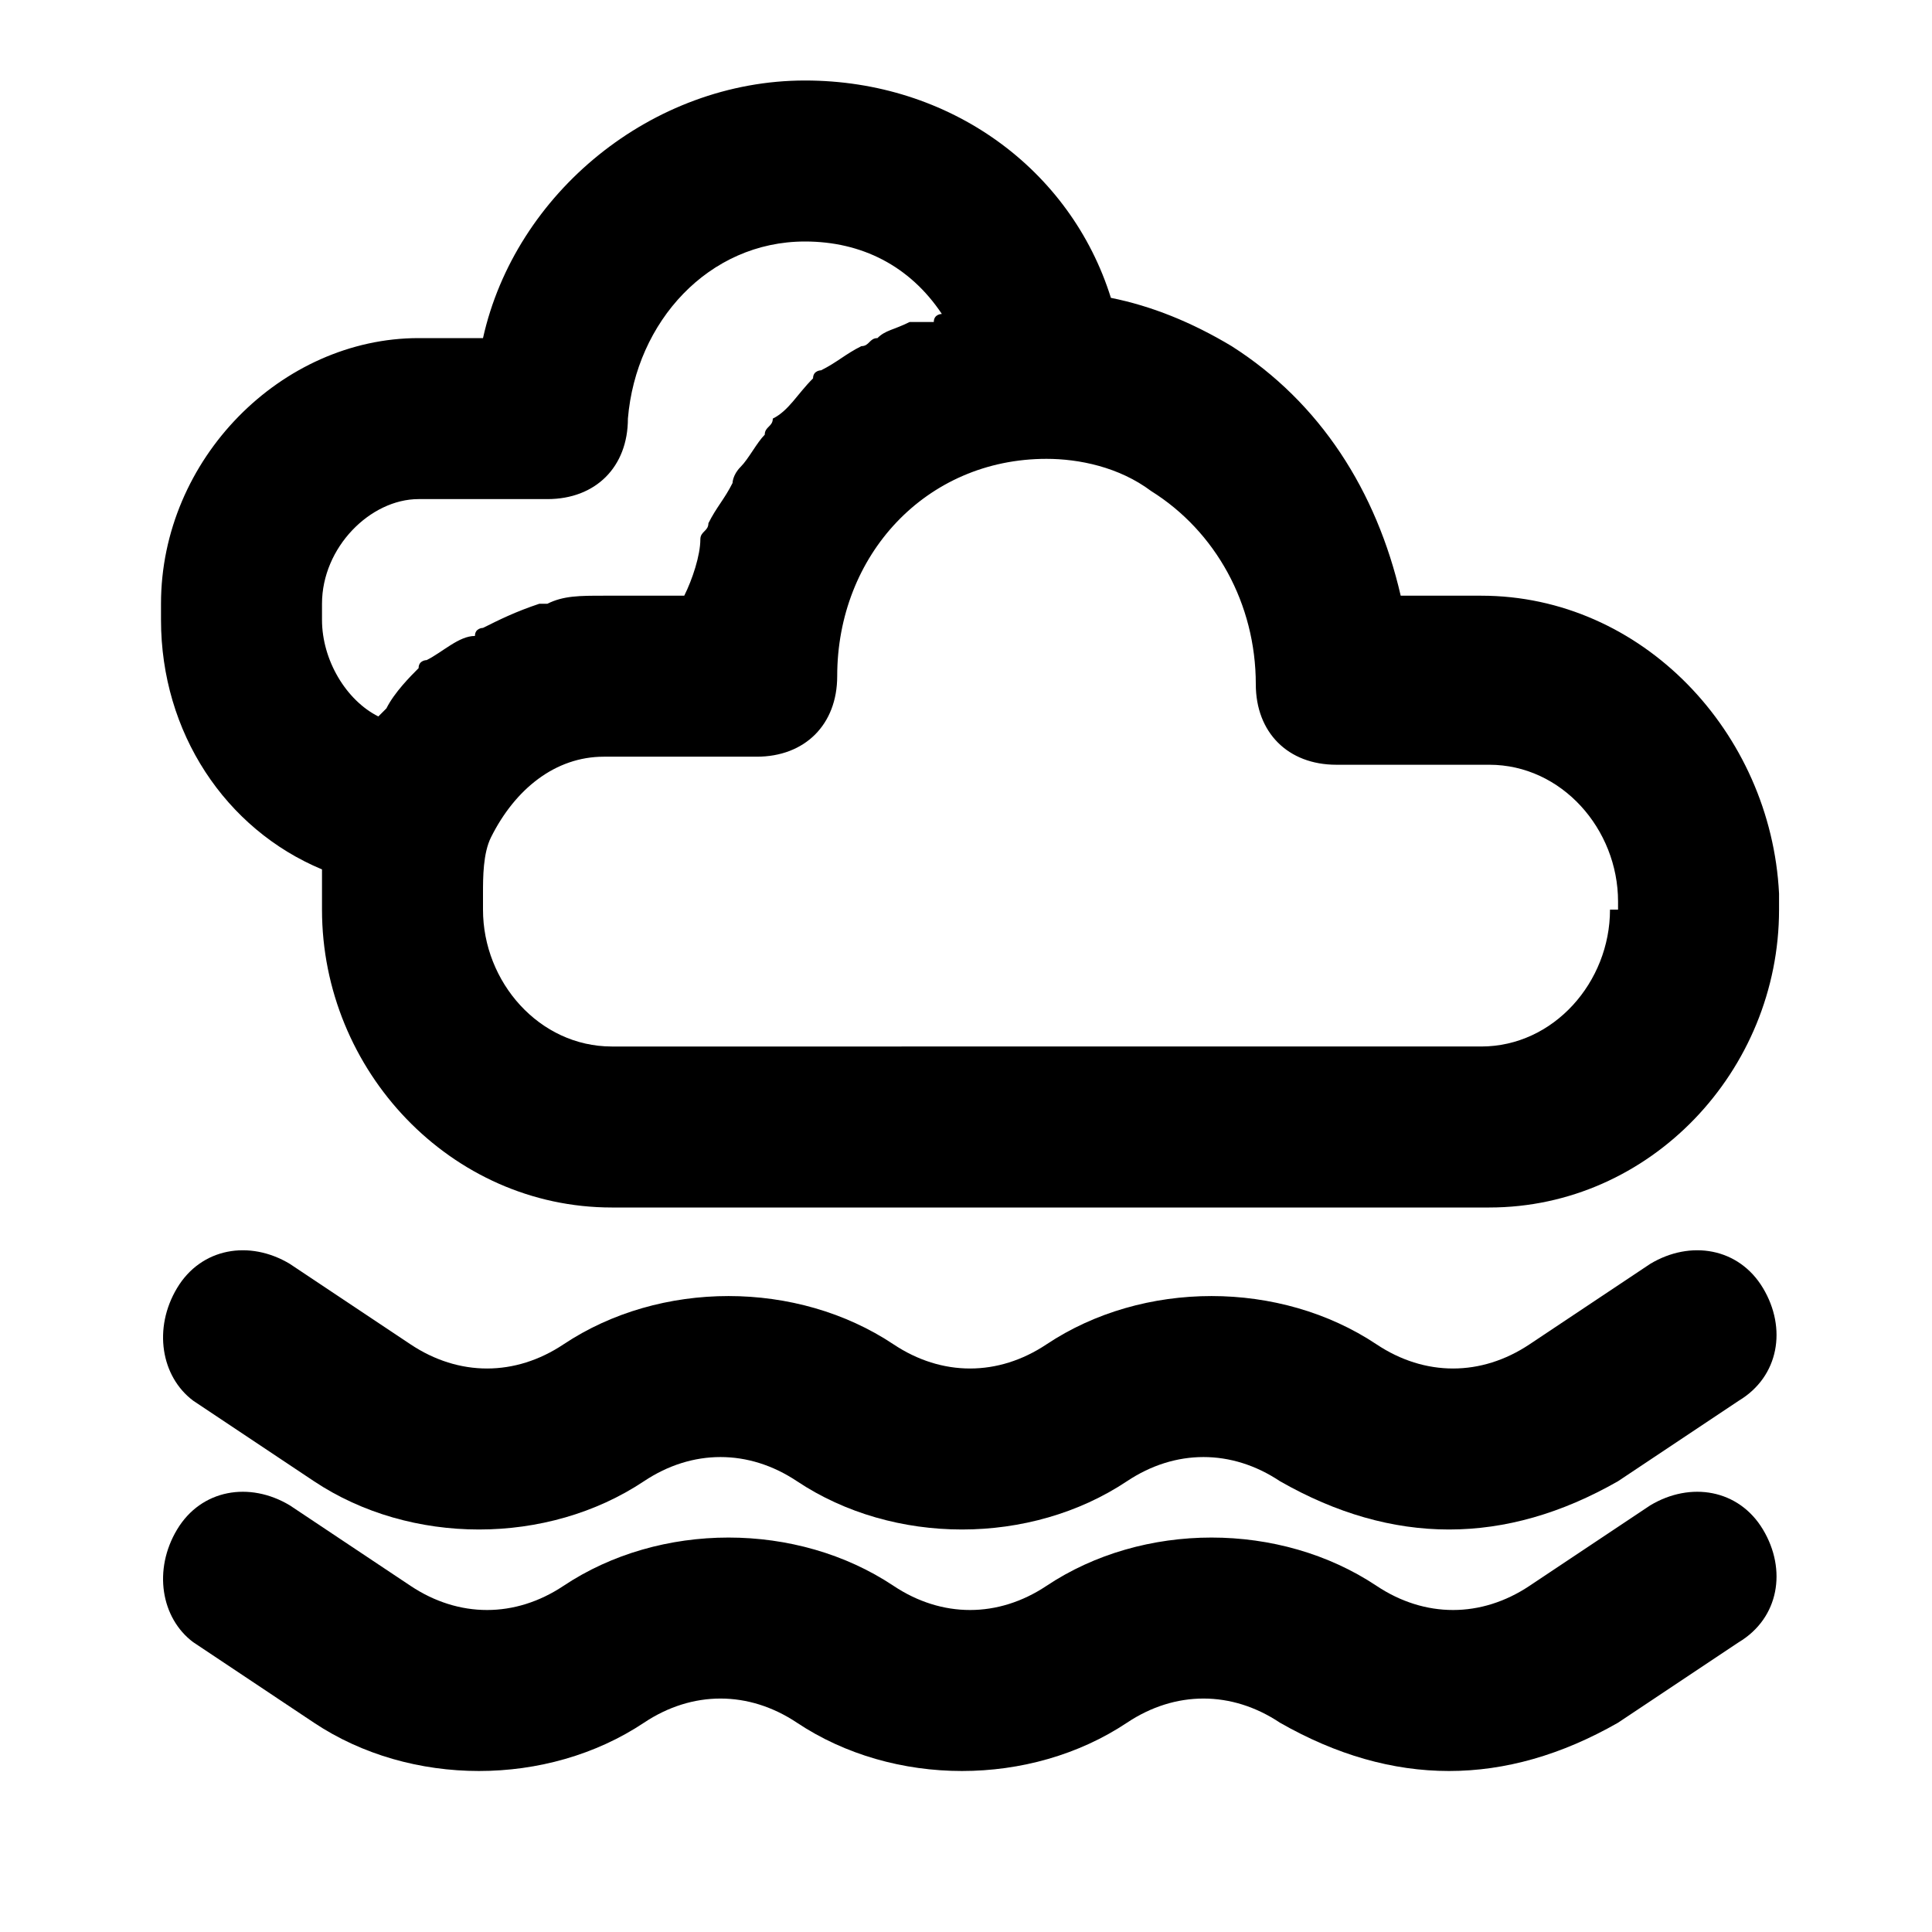 <?xml version="1.0" ?>

<svg width="800px" height="800px" viewBox="0 0 24 24" version="1.1" xml:space="preserve" xmlns="http://www.w3.org/2000/svg" xmlns:xlink="http://www.w3.org/1999/xlink">
<style type="text/css">
	.st0{opacity:0.2;fill:none;stroke:#000000;stroke-width:5.000000e-02;stroke-miterlimit:10;}
	.st1{fill:none;stroke:#000000;stroke-width:2;stroke-linecap:round;stroke-linejoin:round;stroke-miterlimit:10;}
</style>
<g id="Layer_1"/>
<g id="Layer_2">
<g>
<path d="M18,19c-0.7,0-1.4-0.2-2.1-0.6c-0.6-0.4-1.3-0.4-1.9,0c-1.2,0.8-2.9,0.8-4.1,0c-0.6-0.4-1.3-0.4-1.9,0    c-1.2,0.8-2.9,0.8-4.1,0l-1.5-1C2,17.1,1.9,16.5,2.2,16s0.9-0.6,1.4-0.3l1.5,1c0.6,0.4,1.3,0.4,1.9,0c1.2-0.8,2.9-0.8,4.1,0    c0.6,0.4,1.3,0.4,1.9,0c1.2-0.8,2.9-0.8,4.1,0c0.6,0.4,1.3,0.4,1.9,0l1.5-1c0.5-0.3,1.1-0.2,1.4,0.3c0.3,0.5,0.2,1.1-0.3,1.4    l-1.5,1C19.4,18.8,18.7,19,18,19z"/>
</g>
<g>
<path d="M18,22c-0.7,0-1.4-0.2-2.1-0.6c-0.6-0.4-1.3-0.4-1.9,0c-1.2,0.8-2.9,0.8-4.1,0c-0.6-0.4-1.3-0.4-1.9,0    c-1.2,0.8-2.9,0.8-4.1,0l-1.5-1C2,20.1,1.9,19.5,2.2,19c0.3-0.5,0.9-0.6,1.4-0.3l1.5,1c0.6,0.4,1.3,0.4,1.9,0    c1.2-0.8,2.9-0.8,4.1,0c0.6,0.4,1.3,0.4,1.9,0c1.2-0.8,2.9-0.8,4.1,0c0.6,0.4,1.3,0.4,1.9,0l1.5-1c0.5-0.3,1.1-0.2,1.4,0.3    c0.3,0.5,0.2,1.1-0.3,1.4l-1.5,1C19.4,21.8,18.7,22,18,22z"/>
</g>
<path d="M18.4,7.4h-1c-0.3-1.3-1-2.4-2.1-3.1c-0.5-0.3-1-0.5-1.5-0.6C13.3,2.1,11.8,1,10,1C8.1,1,6.4,2.4,6,4.2H5.2   C3.5,4.2,2,5.7,2,7.5v0.2c0,1.4,0.8,2.6,2,3.1c0,0.1,0,0.2,0,0.3v0.2c0,2,1.6,3.7,3.6,3.7h10.9c2,0,3.6-1.7,3.6-3.7v-0.2   C22,9.1,20.4,7.4,18.4,7.4z M4,7.5c0-0.7,0.6-1.3,1.2-1.3h1.6c0.6,0,1-0.4,1-1C7.9,4,8.8,3,10,3c0.7,0,1.3,0.3,1.7,0.9   c0,0-0.1,0-0.1,0.1C11.5,4,11.4,4,11.3,4c-0.2,0.1-0.3,0.1-0.4,0.2c-0.1,0-0.1,0.1-0.2,0.1c-0.2,0.1-0.3,0.2-0.5,0.3   c0,0-0.1,0-0.1,0.1C9.9,4.9,9.8,5.1,9.6,5.2c0,0.1-0.1,0.1-0.1,0.2C9.4,5.5,9.3,5.7,9.2,5.8C9.1,5.9,9.1,6,9.1,6   C9,6.2,8.9,6.3,8.8,6.5c0,0.1-0.1,0.1-0.1,0.2C8.7,6.9,8.6,7.2,8.5,7.4h-1c-0.3,0-0.5,0-0.7,0.1c-0.1,0-0.1,0-0.1,0   C6.4,7.6,6.2,7.7,6,7.8c0,0-0.1,0-0.1,0.1C5.7,7.9,5.5,8.1,5.3,8.2c0,0-0.1,0-0.1,0.1C5.1,8.4,4.9,8.6,4.8,8.8c0,0,0,0-0.1,0.1   C4.3,8.7,4,8.2,4,7.7V7.5z M20,11.3c0,0.9-0.7,1.7-1.6,1.7H7.6C6.7,13,6,12.2,6,11.3v-0.2c0-0.2,0-0.5,0.1-0.7c0.3-0.6,0.8-1,1.4-1   h1.9c0.6,0,1-0.4,1-1c0-1.5,1.1-2.7,2.6-2.7c0.4,0,0.9,0.1,1.3,0.4c0.8,0.5,1.3,1.4,1.3,2.4c0,0.6,0.4,1,1,1h1.9   c0.9,0,1.6,0.8,1.6,1.7V11.3z"/>
</g>
</svg>